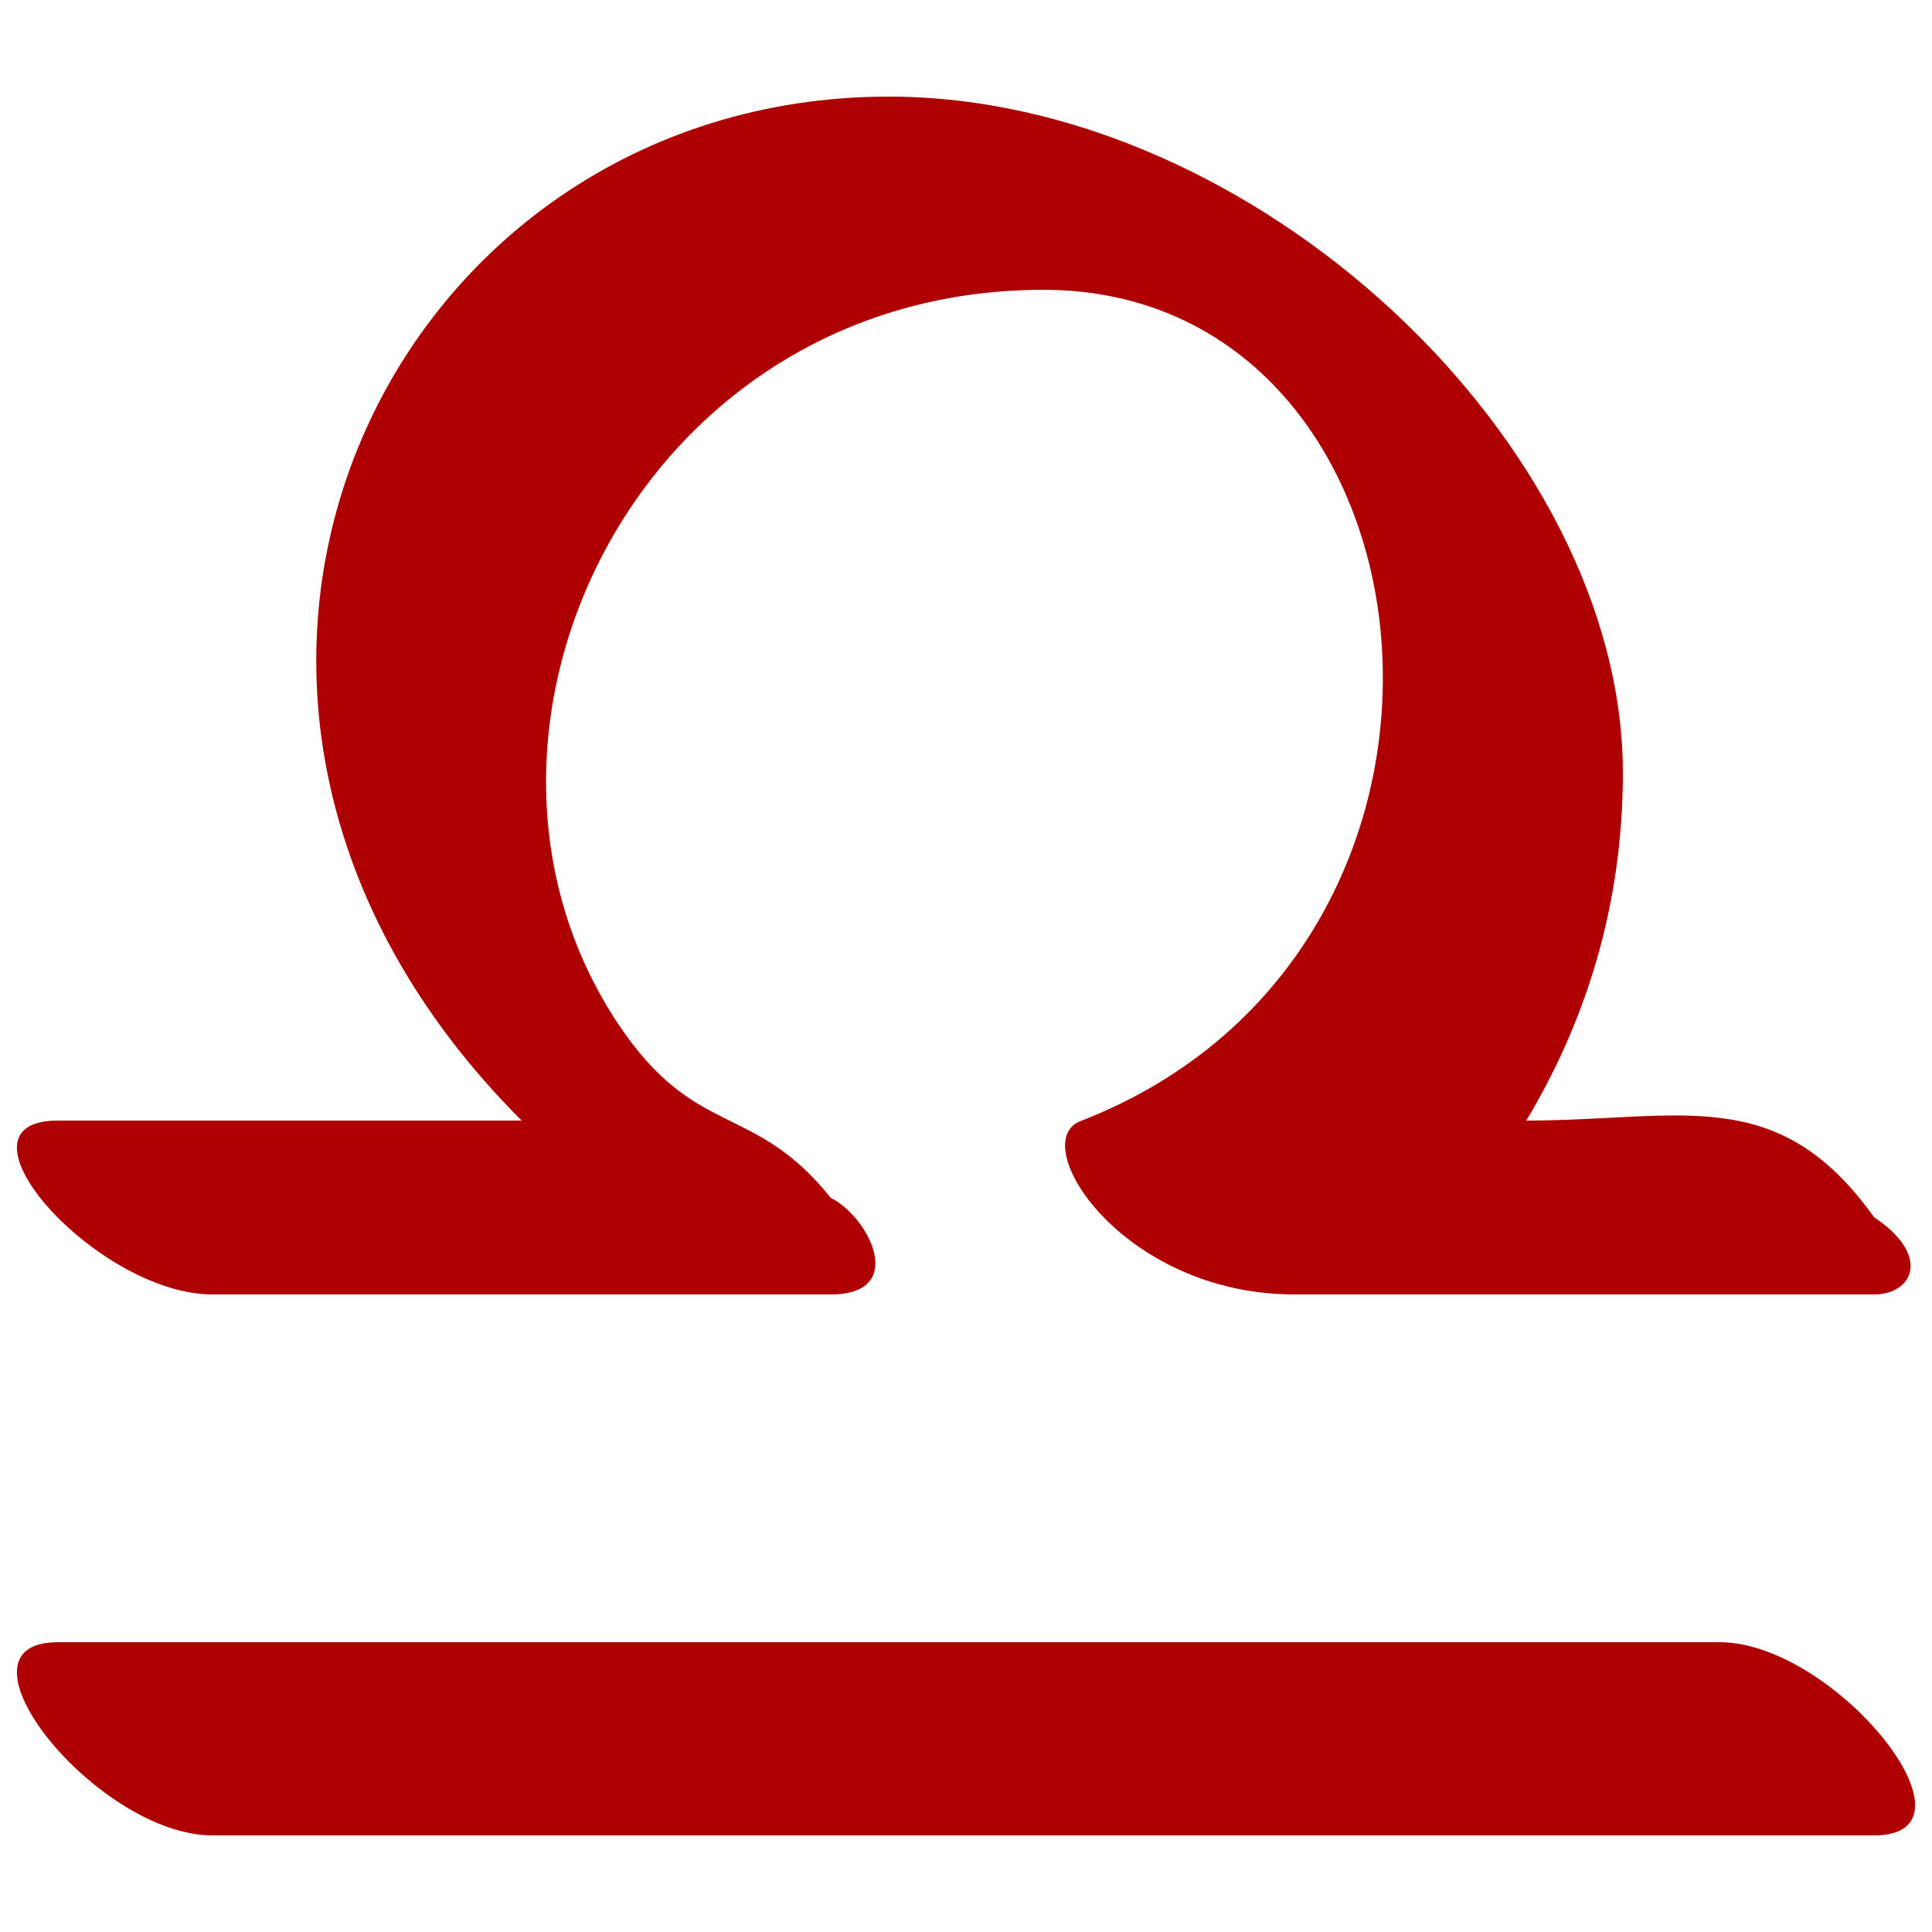 <svg xmlns="http://www.w3.org/2000/svg" xml:space="preserve" width="100px" height="100px" version="1.1" style="shape-rendering:geometricPrecision; text-rendering:geometricPrecision; image-rendering:optimizeQuality; fill-rule:evenodd; clip-rule:evenodd"
viewBox="0 0 100 100">
   <path fill="#AE0000" d="M11 95c-6,0 -14,-10 -8,-10l86 0c6,0 14,10 8,10l-86 0zm0 -28c-6,0 -14,-9 -8,-9l24 0c-22,-22 -7,-53 19,-53 19,0 38,18 38,35 0,7 -2,13 -5,18 8,0 13,-2 18,5 3,2 2,4 0,4l-30 0c-9,0 -14,-8 -11,-9 23,-9 19,-43 -2,-43 -21,0 -32,23 -22,38 4,6 7,4 11,9 2,1 4,5 0,5l-32 0z"/>
</svg>
